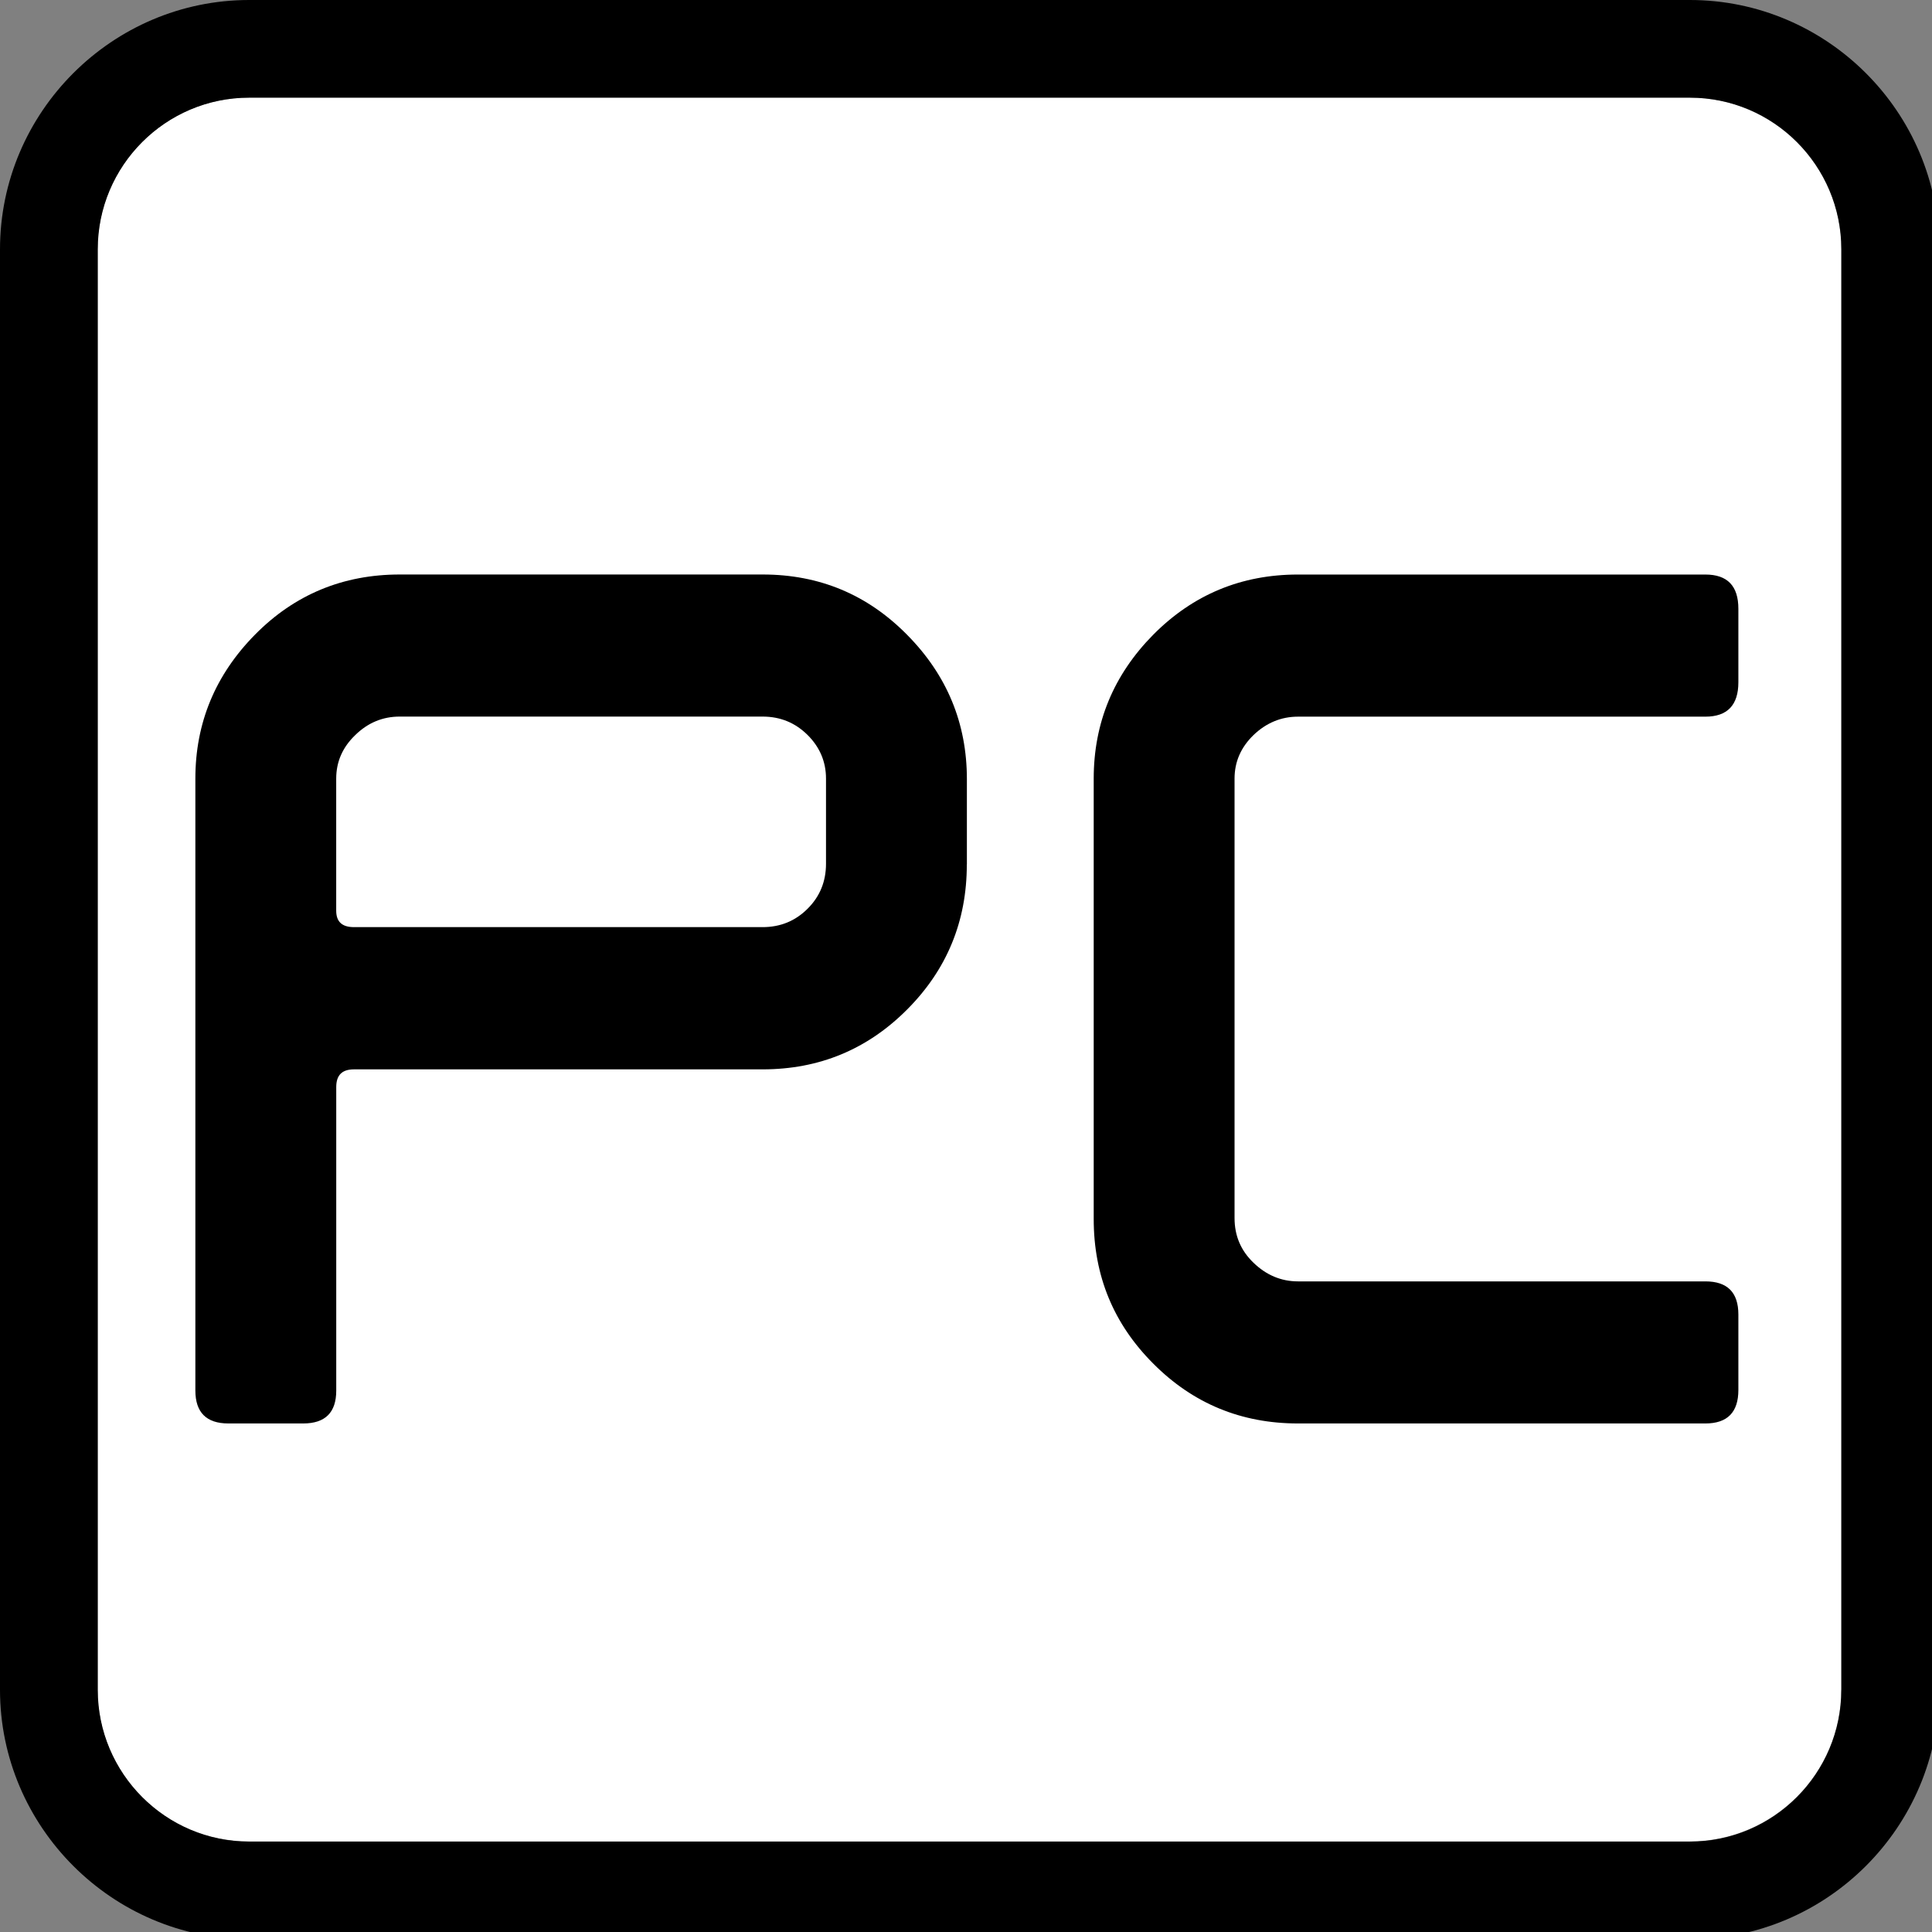 <?xml version="1.0" encoding="utf-8"?>
<!-- Generator: Adobe Illustrator 16.0.0, SVG Export Plug-In . SVG Version: 6.00 Build 0)  -->
<!DOCTYPE svg PUBLIC "-//W3C//DTD SVG 1.1//EN" "http://www.w3.org/Graphics/SVG/1.1/DTD/svg11.dtd">
<svg version="1.1" id="圖層_1" xmlns="http://www.w3.org/2000/svg" xmlns:xlink="http://www.w3.org/1999/xlink" x="0px" y="0px"
	 width="50px" height="50px" viewBox="0 0 50 50" enable-background="new 0 0 50 50" xml:space="preserve">
<rect x="0" y="0" width="50" height="50" fill="#808080" stroke="none"/>
<path fill="#FFFFFF" d="M47.651,43.732c0,2.163-1.76,3.924-3.925,3.924H6.449c-2.165,0-3.924-1.761-3.924-3.924V6.45
	c0-2.163,1.76-3.923,3.924-3.923h37.278c2.165,0,3.925,1.761,3.925,3.923V43.732z"/>
<path d="M43.734,0H6.449C2.906,0,0,2.901,0,6.453v37.28c0,3.546,2.906,6.453,6.449,6.453h37.286c3.548,0,6.451-2.907,6.451-6.453
	V6.453C50.186,2.901,47.282,0,43.734,0 M47.654,43.732c0,2.163-1.755,3.929-3.92,3.929H6.449c-2.162,0-3.919-1.766-3.919-3.929
	V6.453c0-2.165,1.757-3.926,3.919-3.926h37.286c2.165,0,3.92,1.761,3.92,3.926V43.732z"/>
<path d="M25.021,22.374c0,1.467-0.515,2.72-1.545,3.752c-1.028,1.032-2.274,1.549-3.741,1.549H9.161
	c-0.309,0-0.459,0.15-0.459,0.457v7.857c0,0.565-0.284,0.85-0.856,0.85H5.911c-0.571,0-0.855-0.287-0.855-0.854V20.151
	c0-1.442,0.517-2.686,1.544-3.727c1.024-1.038,2.278-1.556,3.746-1.556h9.391c1.467,0,2.713,0.519,3.741,1.563
	c1.03,1.042,1.545,2.287,1.545,3.736V22.374z M21.377,22.352v-2.201c0-0.435-0.159-0.813-0.476-1.129
	c-0.318-0.316-0.705-0.477-1.166-0.477h-9.391c-0.441,0-0.825,0.161-1.148,0.477c-0.331,0.316-0.495,0.694-0.495,1.129v3.418
	c0,0.284,0.15,0.425,0.459,0.425h10.575c0.46,0,0.847-0.158,1.166-0.477C21.218,23.202,21.377,22.814,21.377,22.352"/>
<path d="M44.989,35.972c0,0.578-0.285,0.867-0.854,0.867H33.591c-1.465,0-2.715-0.514-3.743-1.547
	c-1.03-1.029-1.543-2.274-1.543-3.745V20.154c0-1.445,0.513-2.688,1.543-3.73c1.028-1.036,2.278-1.555,3.743-1.555h10.544
	c0.569,0,0.854,0.293,0.854,0.886v1.902c0,0.591-0.285,0.89-0.854,0.89H33.591c-0.435,0-0.82,0.161-1.148,0.474
	c-0.329,0.319-0.493,0.694-0.493,1.129v11.372c0,0.462,0.164,0.845,0.493,1.16c0.328,0.317,0.714,0.48,1.148,0.48h10.544
	c0.569,0,0.854,0.284,0.854,0.859V35.972z"/>
<path fill="none" d="M7.486,0.316c0,0-7.17,0-7.17,7.169v35.214c0,0,0,7.171,7.17,7.171h35.213c0,0,7.169,0,7.169-7.171V7.485
	c0,0,0-7.169-7.169-7.169H7.486z"/>
</svg>
